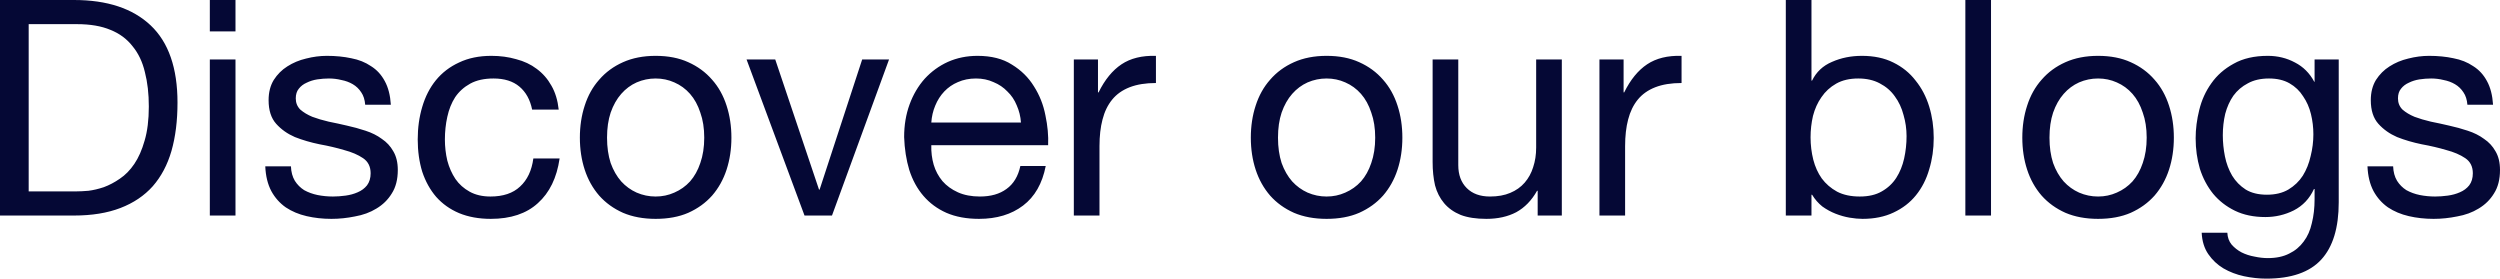 <?xml version="1.0" encoding="UTF-8"?> <svg xmlns="http://www.w3.org/2000/svg" viewBox="0 0 182.196 20.306" fill="none"><path d="M2.09 13.948H5.566C5.801 13.948 6.094 13.933 6.446 13.904C6.798 13.86 7.172 13.772 7.568 13.64C7.964 13.493 8.353 13.288 8.734 13.024C9.13 12.76 9.482 12.401 9.79 11.946C10.098 11.491 10.347 10.927 10.538 10.252C10.743 9.563 10.846 8.734 10.846 7.766C10.846 6.827 10.751 5.991 10.56 5.258C10.384 4.51 10.083 3.879 9.658 3.366C9.247 2.838 8.712 2.442 8.052 2.178C7.392 1.899 6.578 1.76 5.61 1.76H2.09V13.948ZM0 0H5.39C7.81 0 9.673 0.616 10.978 1.848C12.283 3.08 12.936 4.957 12.936 7.48C12.936 8.8 12.789 9.973 12.496 11C12.203 12.012 11.748 12.87 11.132 13.574C10.516 14.263 9.731 14.791 8.778 15.158C7.825 15.525 6.695 15.708 5.39 15.708H0V0ZM17.162 2.288H15.292V0H17.162V2.288ZM15.292 4.334H17.162V15.708H15.292V4.334ZM21.203 12.122C21.218 12.533 21.313 12.885 21.489 13.178C21.665 13.457 21.893 13.684 22.171 13.86C22.465 14.021 22.787 14.139 23.139 14.212C23.506 14.285 23.88 14.322 24.261 14.322C24.555 14.322 24.863 14.3 25.185 14.256C25.508 14.212 25.801 14.131 26.065 14.014C26.344 13.897 26.571 13.728 26.747 13.508C26.923 13.273 27.011 12.98 27.011 12.628C27.011 12.144 26.828 11.777 26.461 11.528C26.095 11.279 25.633 11.081 25.075 10.934C24.533 10.773 23.939 10.633 23.293 10.516C22.648 10.384 22.047 10.208 21.489 9.988C20.947 9.753 20.492 9.431 20.125 9.02C19.759 8.609 19.575 8.037 19.575 7.304C19.575 6.732 19.7 6.241 19.949 5.83C20.213 5.419 20.543 5.089 20.939 4.84C21.35 4.576 21.805 4.385 22.303 4.268C22.817 4.136 23.323 4.07 23.821 4.07C24.467 4.07 25.061 4.129 25.603 4.246C26.146 4.349 26.623 4.539 27.033 4.818C27.459 5.082 27.796 5.449 28.045 5.918C28.295 6.373 28.441 6.945 28.485 7.634H26.615C26.586 7.267 26.491 6.967 26.329 6.732C26.168 6.483 25.963 6.285 25.713 6.138C25.464 5.991 25.185 5.889 24.877 5.83C24.584 5.757 24.283 5.72 23.975 5.72C23.697 5.72 23.411 5.742 23.117 5.786C22.839 5.83 22.582 5.911 22.347 6.028C22.113 6.131 21.922 6.277 21.775 6.468C21.629 6.644 21.555 6.879 21.555 7.172C21.555 7.495 21.665 7.766 21.885 7.986C22.12 8.191 22.413 8.367 22.765 8.514C23.117 8.646 23.513 8.763 23.953 8.866C24.393 8.954 24.833 9.049 25.273 9.152C25.743 9.255 26.197 9.379 26.637 9.526C27.092 9.673 27.488 9.871 27.825 10.12C28.177 10.355 28.456 10.655 28.661 11.022C28.881 11.389 28.991 11.843 28.991 12.386C28.991 13.075 28.845 13.647 28.551 14.102C28.273 14.557 27.899 14.923 27.429 15.202C26.975 15.481 26.454 15.671 25.867 15.774C25.295 15.891 24.723 15.95 24.151 15.95C23.521 15.95 22.919 15.884 22.347 15.752C21.775 15.62 21.269 15.407 20.829 15.114C20.389 14.806 20.037 14.41 19.773 13.926C19.509 13.427 19.363 12.826 19.333 12.122H21.203ZM38.781 7.986C38.635 7.267 38.327 6.71 37.857 6.314C37.388 5.918 36.757 5.72 35.965 5.72C35.291 5.72 34.726 5.845 34.271 6.094C33.817 6.343 33.45 6.673 33.171 7.084C32.907 7.495 32.717 7.971 32.599 8.514C32.482 9.042 32.423 9.592 32.423 10.164C32.423 10.692 32.482 11.205 32.599 11.704C32.731 12.203 32.929 12.65 33.193 13.046C33.457 13.427 33.802 13.735 34.227 13.97C34.653 14.205 35.159 14.322 35.745 14.322C36.669 14.322 37.388 14.08 37.901 13.596C38.429 13.112 38.752 12.43 38.869 11.55H40.783C40.578 12.958 40.05 14.043 39.199 14.806C38.363 15.569 37.219 15.95 35.767 15.95C34.902 15.95 34.132 15.811 33.457 15.532C32.797 15.253 32.24 14.857 31.785 14.344C31.345 13.831 31.008 13.222 30.773 12.518C30.553 11.799 30.443 11.015 30.443 10.164C30.443 9.313 30.553 8.521 30.773 7.788C30.993 7.04 31.323 6.395 31.763 5.852C32.218 5.295 32.783 4.862 33.457 4.554C34.132 4.231 34.917 4.07 35.811 4.07C36.457 4.07 37.058 4.151 37.615 4.312C38.187 4.459 38.686 4.693 39.111 5.016C39.551 5.339 39.911 5.749 40.189 6.248C40.468 6.732 40.644 7.311 40.717 7.986H38.781ZM44.24 10.032C44.24 10.721 44.328 11.337 44.504 11.88C44.694 12.408 44.951 12.855 45.274 13.222C45.596 13.574 45.97 13.845 46.396 14.036C46.836 14.227 47.298 14.322 47.782 14.322C48.266 14.322 48.72 14.227 49.146 14.036C49.586 13.845 49.967 13.574 50.29 13.222C50.612 12.855 50.862 12.408 51.038 11.88C51.228 11.337 51.324 10.721 51.324 10.032C51.324 9.343 51.228 8.734 51.038 8.206C50.862 7.663 50.612 7.209 50.29 6.842C49.967 6.475 49.586 6.197 49.146 6.006C48.72 5.815 48.266 5.72 47.782 5.72C47.298 5.72 46.836 5.815 46.396 6.006C45.97 6.197 45.596 6.475 45.274 6.842C44.951 7.209 44.694 7.663 44.504 8.206C44.328 8.734 44.24 9.343 44.24 10.032ZM42.26 10.032C42.26 9.196 42.377 8.419 42.612 7.7C42.846 6.967 43.198 6.336 43.668 5.808C44.137 5.265 44.716 4.84 45.406 4.532C46.095 4.224 46.887 4.07 47.782 4.07C48.691 4.07 49.483 4.224 50.158 4.532C50.847 4.84 51.426 5.265 51.896 5.808C52.365 6.336 52.717 6.967 52.952 7.7C53.186 8.419 53.304 9.196 53.304 10.032C53.304 10.868 53.186 11.645 52.952 12.364C52.717 13.083 52.365 13.713 51.896 14.256C51.426 14.784 50.847 15.202 50.158 15.51C49.483 15.803 48.691 15.95 47.782 15.95C46.887 15.95 46.095 15.803 45.406 15.51C44.716 15.202 44.137 14.784 43.668 14.256C43.198 13.713 42.846 13.083 42.612 12.364C42.377 11.645 42.26 10.868 42.26 10.032ZM60.634 15.708H58.632L54.408 4.334H56.498L59.688 13.816H59.732L62.834 4.334H64.792L60.634 15.708ZM74.406 8.932C74.377 8.492 74.274 8.074 74.098 7.678C73.937 7.282 73.71 6.945 73.416 6.666C73.138 6.373 72.8 6.145 72.404 5.984C72.023 5.808 71.598 5.72 71.128 5.72C70.644 5.72 70.204 5.808 69.808 5.984C69.427 6.145 69.097 6.373 68.818 6.666C68.54 6.959 68.32 7.304 68.158 7.7C67.997 8.081 67.902 8.492 67.872 8.932H74.406ZM76.21 12.1C75.961 13.376 75.411 14.337 74.56 14.982C73.71 15.627 72.639 15.95 71.348 15.95C70.439 15.95 69.647 15.803 68.972 15.51C68.312 15.217 67.755 14.806 67.3 14.278C66.846 13.75 66.501 13.119 66.266 12.386C66.046 11.653 65.922 10.853 65.892 9.988C65.892 9.123 66.024 8.331 66.288 7.612C66.552 6.893 66.919 6.27 67.388 5.742C67.872 5.214 68.437 4.803 69.082 4.51C69.742 4.217 70.461 4.07 71.238 4.07C72.25 4.07 73.086 4.283 73.746 4.708C74.421 5.119 74.956 5.647 75.352 6.292C75.763 6.937 76.042 7.641 76.188 8.404C76.35 9.167 76.416 9.893 76.386 10.582H67.872C67.858 11.081 67.916 11.557 68.048 12.012C68.18 12.452 68.393 12.848 68.686 13.2C68.98 13.537 69.354 13.809 69.808 14.014C70.263 14.219 70.798 14.322 71.414 14.322C72.206 14.322 72.852 14.139 73.35 13.772C73.864 13.405 74.201 12.848 74.362 12.1H76.21ZM78.259 4.334H80.019V6.732H80.063C80.517 5.808 81.075 5.126 81.735 4.686C82.395 4.246 83.231 4.041 84.243 4.07V6.05C83.495 6.05 82.857 6.153 82.329 6.358C81.801 6.563 81.375 6.864 81.053 7.26C80.73 7.656 80.495 8.14 80.349 8.712C80.202 9.269 80.129 9.915 80.129 10.648V15.708H78.259V4.334ZM93.138 10.032C93.138 10.721 93.226 11.337 93.402 11.88C93.593 12.408 93.849 12.855 94.172 13.222C94.495 13.574 94.869 13.845 95.294 14.036C95.734 14.227 96.196 14.322 96.68 14.322C97.164 14.322 97.619 14.227 98.044 14.036C98.484 13.845 98.865 13.574 99.188 13.222C99.511 12.855 99.76 12.408 99.936 11.88C100.127 11.337 100.222 10.721 100.222 10.032C100.222 9.343 100.127 8.734 99.936 8.206C99.76 7.663 99.511 7.209 99.188 6.842C98.865 6.475 98.484 6.197 98.044 6.006C97.619 5.815 97.164 5.72 96.68 5.72C96.196 5.72 95.734 5.815 95.294 6.006C94.869 6.197 94.495 6.475 94.172 6.842C93.849 7.209 93.593 7.663 93.402 8.206C93.226 8.734 93.138 9.343 93.138 10.032ZM91.158 10.032C91.158 9.196 91.275 8.419 91.51 7.7C91.745 6.967 92.097 6.336 92.566 5.808C93.035 5.265 93.615 4.84 94.304 4.532C94.993 4.224 95.785 4.07 96.68 4.07C97.589 4.07 98.381 4.224 99.056 4.532C99.745 4.84 100.325 5.265 100.794 5.808C101.263 6.336 101.615 6.967 101.85 7.7C102.085 8.419 102.202 9.196 102.202 10.032C102.202 10.868 102.085 11.645 101.85 12.364C101.615 13.083 101.263 13.713 100.794 14.256C100.325 14.784 99.745 15.202 99.056 15.51C98.381 15.803 97.589 15.95 96.68 15.95C95.785 15.95 94.993 15.803 94.304 15.51C93.615 15.202 93.035 14.784 92.566 14.256C92.097 13.713 91.745 13.083 91.51 12.364C91.275 11.645 91.158 10.868 91.158 10.032ZM113.823 15.708H112.063V13.904H112.019C111.623 14.608 111.117 15.129 110.501 15.466C109.885 15.789 109.159 15.95 108.323 15.95C107.575 15.95 106.952 15.855 106.453 15.664C105.954 15.459 105.551 15.173 105.243 14.806C104.935 14.439 104.715 14.007 104.583 13.508C104.466 12.995 104.407 12.43 104.407 11.814V4.334H106.277V12.034C106.277 12.738 106.482 13.295 106.893 13.706C107.304 14.117 107.868 14.322 108.587 14.322C109.159 14.322 109.65 14.234 110.061 14.058C110.486 13.882 110.838 13.633 111.117 13.31C111.396 12.987 111.601 12.613 111.733 12.188C111.88 11.748 111.953 11.271 111.953 10.758V4.334H113.823V15.708ZM116.565 4.334H118.325V6.732H118.369C118.824 5.808 119.381 5.126 120.041 4.686C120.701 4.246 121.537 4.041 122.549 4.07V6.05C121.801 6.05 121.163 6.153 120.635 6.358C120.107 6.563 119.682 6.864 119.359 7.26C119.037 7.656 118.802 8.14 118.655 8.712C118.509 9.269 118.435 9.915 118.435 10.648V15.708H116.565V4.334ZM130.147 0H132.017V5.874H132.061C132.369 5.243 132.853 4.789 133.513 4.51C134.173 4.217 134.899 4.07 135.691 4.07C136.571 4.07 137.333 4.231 137.979 4.554C138.639 4.877 139.181 5.317 139.607 5.874C140.047 6.417 140.377 7.047 140.597 7.766C140.817 8.485 140.927 9.247 140.927 10.054C140.927 10.861 140.817 11.623 140.597 12.342C140.391 13.061 140.069 13.691 139.629 14.234C139.203 14.762 138.661 15.18 138.001 15.488C137.355 15.796 136.6 15.95 135.735 15.95C135.456 15.95 135.141 15.921 134.789 15.862C134.451 15.803 134.114 15.708 133.777 15.576C133.439 15.444 133.117 15.268 132.809 15.048C132.515 14.813 132.266 14.527 132.061 14.19H132.017V15.708H130.147V0ZM138.947 9.922C138.947 9.394 138.873 8.881 138.727 8.382C138.595 7.869 138.382 7.414 138.089 7.018C137.81 6.622 137.443 6.307 136.989 6.072C136.549 5.837 136.028 5.72 135.427 5.72C134.796 5.72 134.261 5.845 133.821 6.094C133.381 6.343 133.021 6.673 132.743 7.084C132.464 7.48 132.259 7.935 132.127 8.448C132.009 8.961 131.951 9.482 131.951 10.01C131.951 10.567 132.017 11.11 132.149 11.638C132.281 12.151 132.486 12.606 132.765 13.002C133.058 13.398 133.432 13.721 133.887 13.97C134.341 14.205 134.891 14.322 135.537 14.322C136.182 14.322 136.717 14.197 137.143 13.948C137.583 13.699 137.935 13.369 138.199 12.958C138.463 12.547 138.653 12.078 138.771 11.55C138.888 11.022 138.947 10.479 138.947 9.922ZM143.232 0H145.102V15.708H143.232V0ZM149.363 10.032C149.363 10.721 149.451 11.337 149.627 11.88C149.817 12.408 150.074 12.855 150.397 13.222C150.719 13.574 151.093 13.845 151.519 14.036C151.959 14.227 152.421 14.322 152.905 14.322C153.389 14.322 153.843 14.227 154.269 14.036C154.709 13.845 155.09 13.574 155.413 13.222C155.735 12.855 155.985 12.408 156.161 11.88C156.351 11.337 156.447 10.721 156.447 10.032C156.447 9.343 156.351 8.734 156.161 8.206C155.985 7.663 155.735 7.209 155.413 6.842C155.09 6.475 154.709 6.197 154.269 6.006C153.843 5.815 153.389 5.72 152.905 5.72C152.421 5.72 151.959 5.815 151.519 6.006C151.093 6.197 150.719 6.475 150.397 6.842C150.074 7.209 149.817 7.663 149.627 8.206C149.451 8.734 149.363 9.343 149.363 10.032ZM147.383 10.032C147.383 9.196 147.5 8.419 147.735 7.7C147.969 6.967 148.321 6.336 148.791 5.808C149.26 5.265 149.839 4.84 150.529 4.532C151.218 4.224 152.01 4.07 152.905 4.07C153.814 4.07 154.606 4.224 155.281 4.532C155.97 4.84 156.549 5.265 157.019 5.808C157.488 6.336 157.84 6.967 158.075 7.7C158.309 8.419 158.427 9.196 158.427 10.032C158.427 10.868 158.309 11.645 158.075 12.364C157.84 13.083 157.488 13.713 157.019 14.256C156.549 14.784 155.97 15.202 155.281 15.51C154.606 15.803 153.814 15.95 152.905 15.95C152.01 15.95 151.218 15.803 150.529 15.51C149.839 15.202 149.26 14.784 148.791 14.256C148.321 13.713 147.969 13.083 147.735 12.364C147.5 11.645 147.383 10.868 147.383 10.032ZM170.443 14.74C170.443 16.603 170.018 17.996 169.167 18.92C168.317 19.844 166.982 20.306 165.163 20.306C164.635 20.306 164.093 20.247 163.535 20.13C162.993 20.013 162.494 19.822 162.039 19.558C161.599 19.294 161.233 18.949 160.939 18.524C160.646 18.099 160.485 17.578 160.455 16.962H162.325C162.34 17.299 162.443 17.585 162.633 17.82C162.839 18.055 163.081 18.245 163.359 18.392C163.653 18.539 163.968 18.641 164.305 18.7C164.643 18.773 164.965 18.81 165.273 18.81C165.889 18.81 166.41 18.7 166.835 18.48C167.261 18.275 167.613 17.981 167.891 17.6C168.17 17.233 168.368 16.786 168.485 16.258C168.617 15.73 168.683 15.151 168.683 14.52V13.772H168.639C168.317 14.476 167.825 14.997 167.165 15.334C166.52 15.657 165.831 15.818 165.097 15.818C164.247 15.818 163.506 15.664 162.875 15.356C162.245 15.048 161.717 14.637 161.291 14.124C160.866 13.596 160.543 12.987 160.323 12.298C160.118 11.594 160.015 10.853 160.015 10.076C160.015 9.401 160.103 8.712 160.279 8.008C160.455 7.289 160.749 6.644 161.159 6.072C161.57 5.485 162.113 5.009 162.787 4.642C163.462 4.261 164.291 4.07 165.273 4.07C165.992 4.07 166.652 4.231 167.253 4.554C167.855 4.862 168.324 5.331 168.661 5.962H168.683V4.334H170.443V14.74ZM165.207 14.19C165.823 14.19 166.344 14.065 166.769 13.816C167.209 13.552 167.561 13.215 167.825 12.804C168.089 12.379 168.28 11.902 168.397 11.374C168.529 10.846 168.595 10.318 168.595 9.79C168.595 9.291 168.537 8.8 168.419 8.316C168.302 7.832 168.111 7.399 167.847 7.018C167.598 6.622 167.268 6.307 166.857 6.072C166.447 5.837 165.948 5.72 165.361 5.72C164.76 5.72 164.247 5.837 163.821 6.072C163.396 6.292 163.044 6.593 162.765 6.974C162.501 7.355 162.303 7.795 162.171 8.294C162.054 8.793 161.995 9.313 161.995 9.856C161.995 10.369 162.047 10.883 162.149 11.396C162.252 11.909 162.428 12.379 162.677 12.804C162.927 13.215 163.257 13.552 163.667 13.816C164.078 14.065 164.591 14.19 165.207 14.19ZM174.408 12.122C174.423 12.533 174.518 12.885 174.694 13.178C174.87 13.457 175.098 13.684 175.376 13.86C175.67 14.021 175.992 14.139 176.344 14.212C176.711 14.285 177.085 14.322 177.466 14.322C177.76 14.322 178.068 14.3 178.39 14.256C178.713 14.212 179.006 14.131 179.27 14.014C179.549 13.897 179.776 13.728 179.952 13.508C180.128 13.273 180.216 12.98 180.216 12.628C180.216 12.144 180.033 11.777 179.666 11.528C179.3 11.279 178.838 11.081 178.28 10.934C177.738 10.773 177.144 10.633 176.498 10.516C175.853 10.384 175.252 10.208 174.694 9.988C174.152 9.753 173.697 9.431 173.33 9.02C172.964 8.609 172.78 8.037 172.78 7.304C172.78 6.732 172.905 6.241 173.154 5.83C173.418 5.419 173.748 5.089 174.144 4.84C174.555 4.576 175.01 4.385 175.508 4.268C176.022 4.136 176.528 4.07 177.026 4.07C177.672 4.07 178.266 4.129 178.808 4.246C179.351 4.349 179.828 4.539 180.238 4.818C180.664 5.082 181.001 5.449 181.25 5.918C181.5 6.373 181.646 6.945 181.69 7.634H179.82C179.791 7.267 179.696 6.967 179.534 6.732C179.373 6.483 179.168 6.285 178.918 6.138C178.669 5.991 178.39 5.889 178.082 5.83C177.789 5.757 177.488 5.72 177.18 5.72C176.902 5.72 176.616 5.742 176.322 5.786C176.044 5.83 175.787 5.911 175.552 6.028C175.318 6.131 175.127 6.277 174.98 6.468C174.834 6.644 174.76 6.879 174.76 7.172C174.76 7.495 174.87 7.766 175.09 7.986C175.325 8.191 175.618 8.367 175.97 8.514C176.322 8.646 176.718 8.763 177.158 8.866C177.598 8.954 178.038 9.049 178.478 9.152C178.948 9.255 179.402 9.379 179.842 9.526C180.297 9.673 180.693 9.871 181.03 10.12C181.382 10.355 181.661 10.655 181.866 11.022C182.086 11.389 182.196 11.843 182.196 12.386C182.196 13.075 182.05 13.647 181.756 14.102C181.478 14.557 181.104 14.923 180.634 15.202C180.18 15.481 179.659 15.671 179.072 15.774C178.5 15.891 177.928 15.95 177.356 15.95C176.726 15.95 176.124 15.884 175.552 15.752C174.98 15.62 174.474 15.407 174.034 15.114C173.594 14.806 173.242 14.41 172.978 13.926C172.714 13.427 172.568 12.826 172.538 12.122H174.408Z" fill="#050835"></path></svg> 